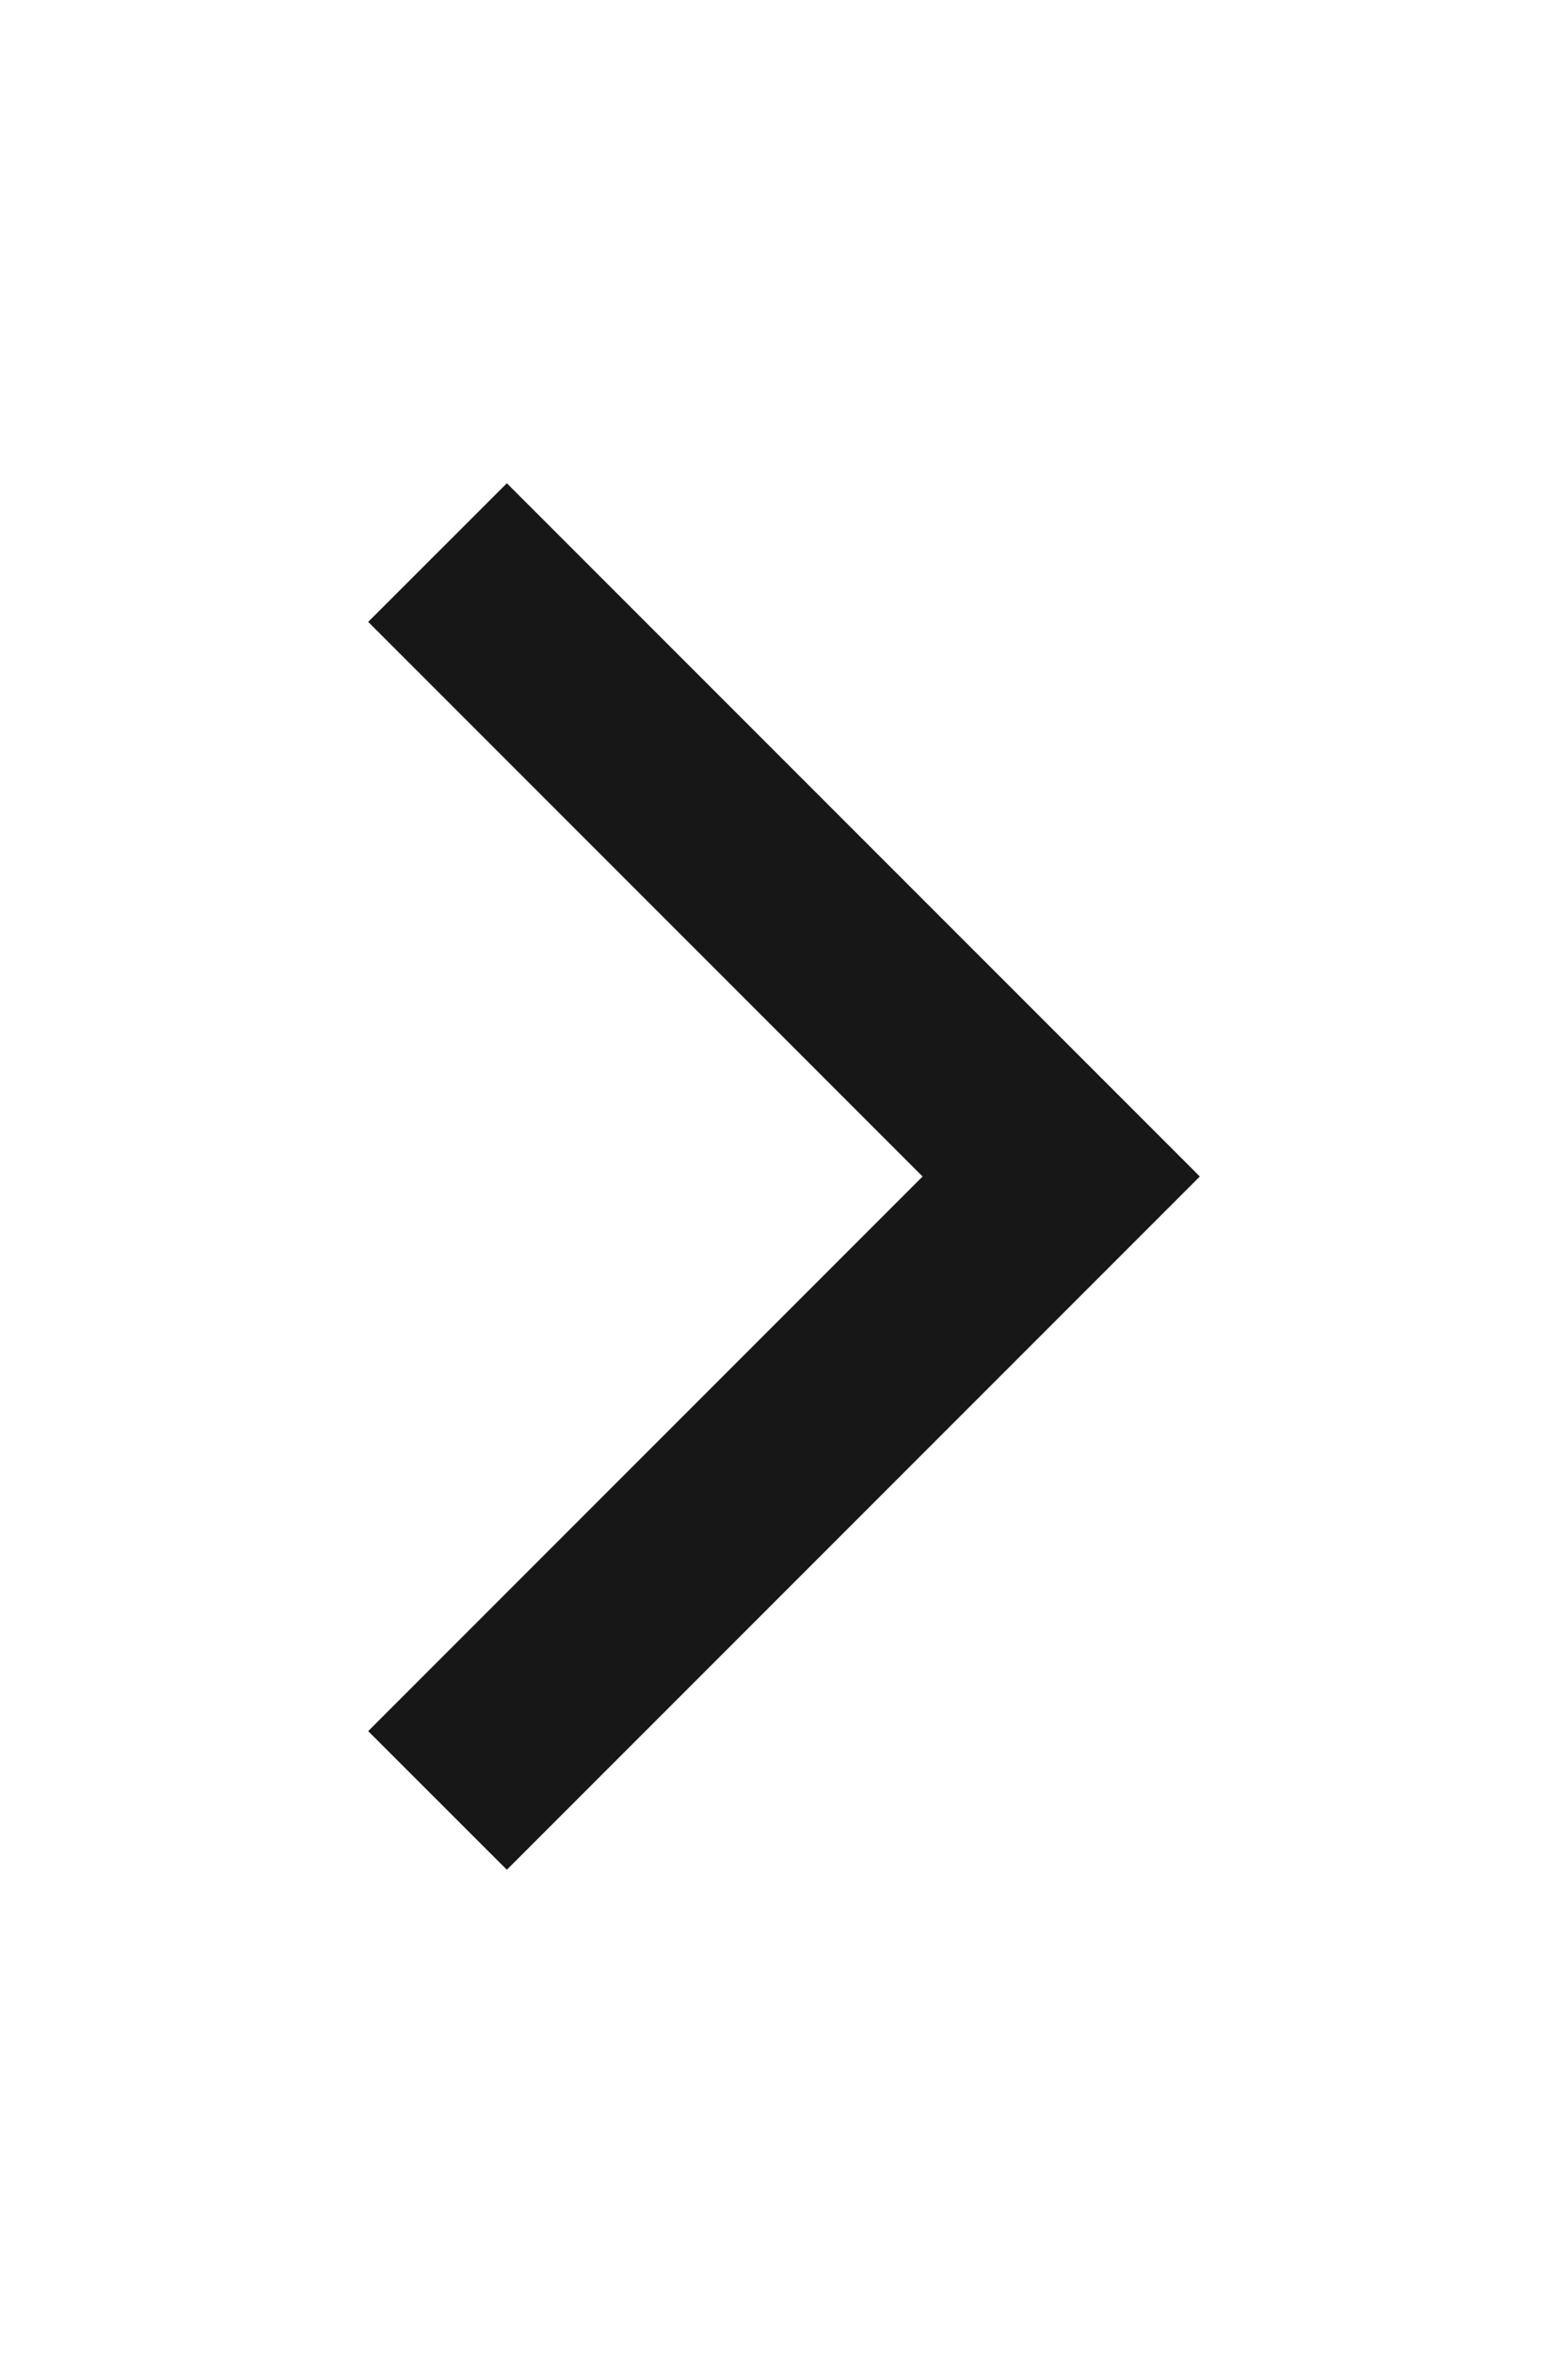 <svg width="16" height="24" viewBox="0 0 16 24" fill="none" xmlns="http://www.w3.org/2000/svg">
<g clip-path="url(#clip0_4157_54628)">
<path d="M3.757 17.657L5.172 19.071L12.243 12L5.172 4.929L3.757 6.343L9.414 12L3.757 17.657Z" fill="#171718"/>
</g>
<defs>
<clipPath id="clip0_4157_54628">
<rect width="24" height="16" fill="white" transform="matrix(0 -1 1 0 0 24)"/>
</clipPath>
</defs>
</svg>

